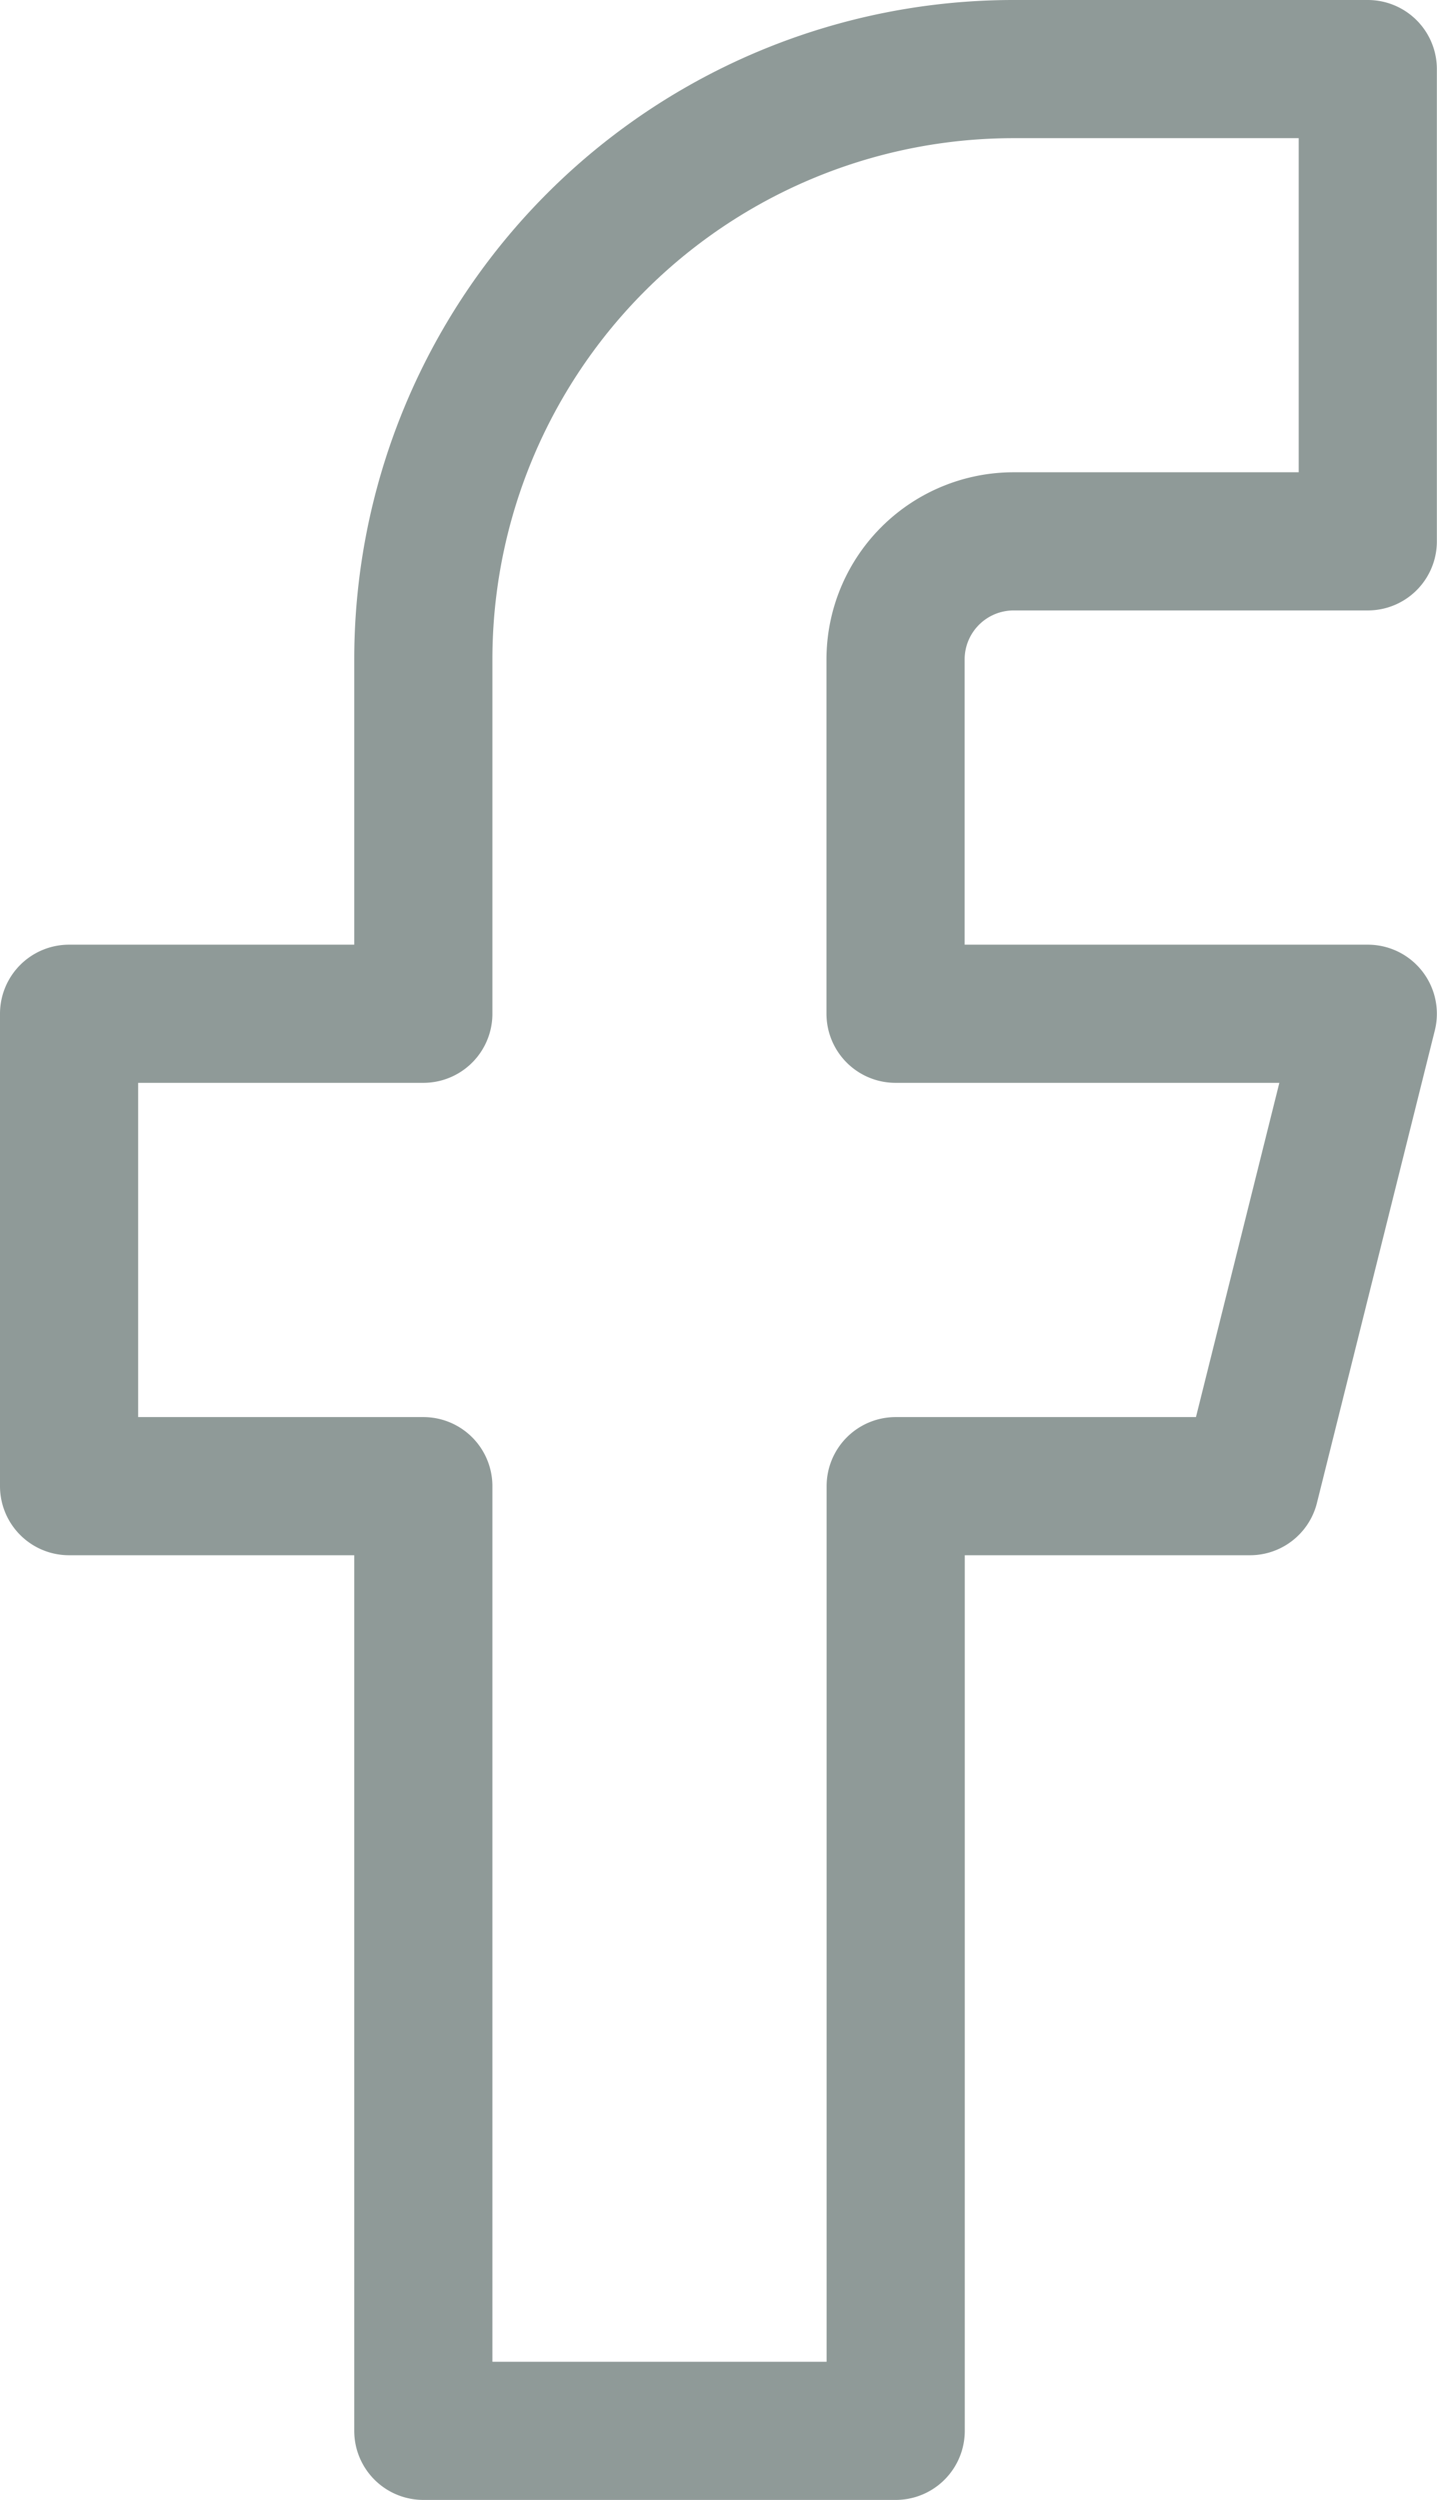 <svg xmlns="http://www.w3.org/2000/svg" width="10.401" height="18.093" viewBox="0 0 10.401 18.093">
  <path id="Icon_feather-facebook" data-name="Icon feather-facebook" d="M19.9,3H17.337a4.273,4.273,0,0,0-4.273,4.273V9.837H10.5v3.419h2.564v6.837h3.419V13.256h2.564L19.9,9.837H16.482V7.273a.855.855,0,0,1,.855-.855H19.9Z" transform="translate(-10 -2.5)" fill="none" stroke="#8f9a98" stroke-linecap="round" stroke-linejoin="round" stroke-width="1"/>
</svg>
